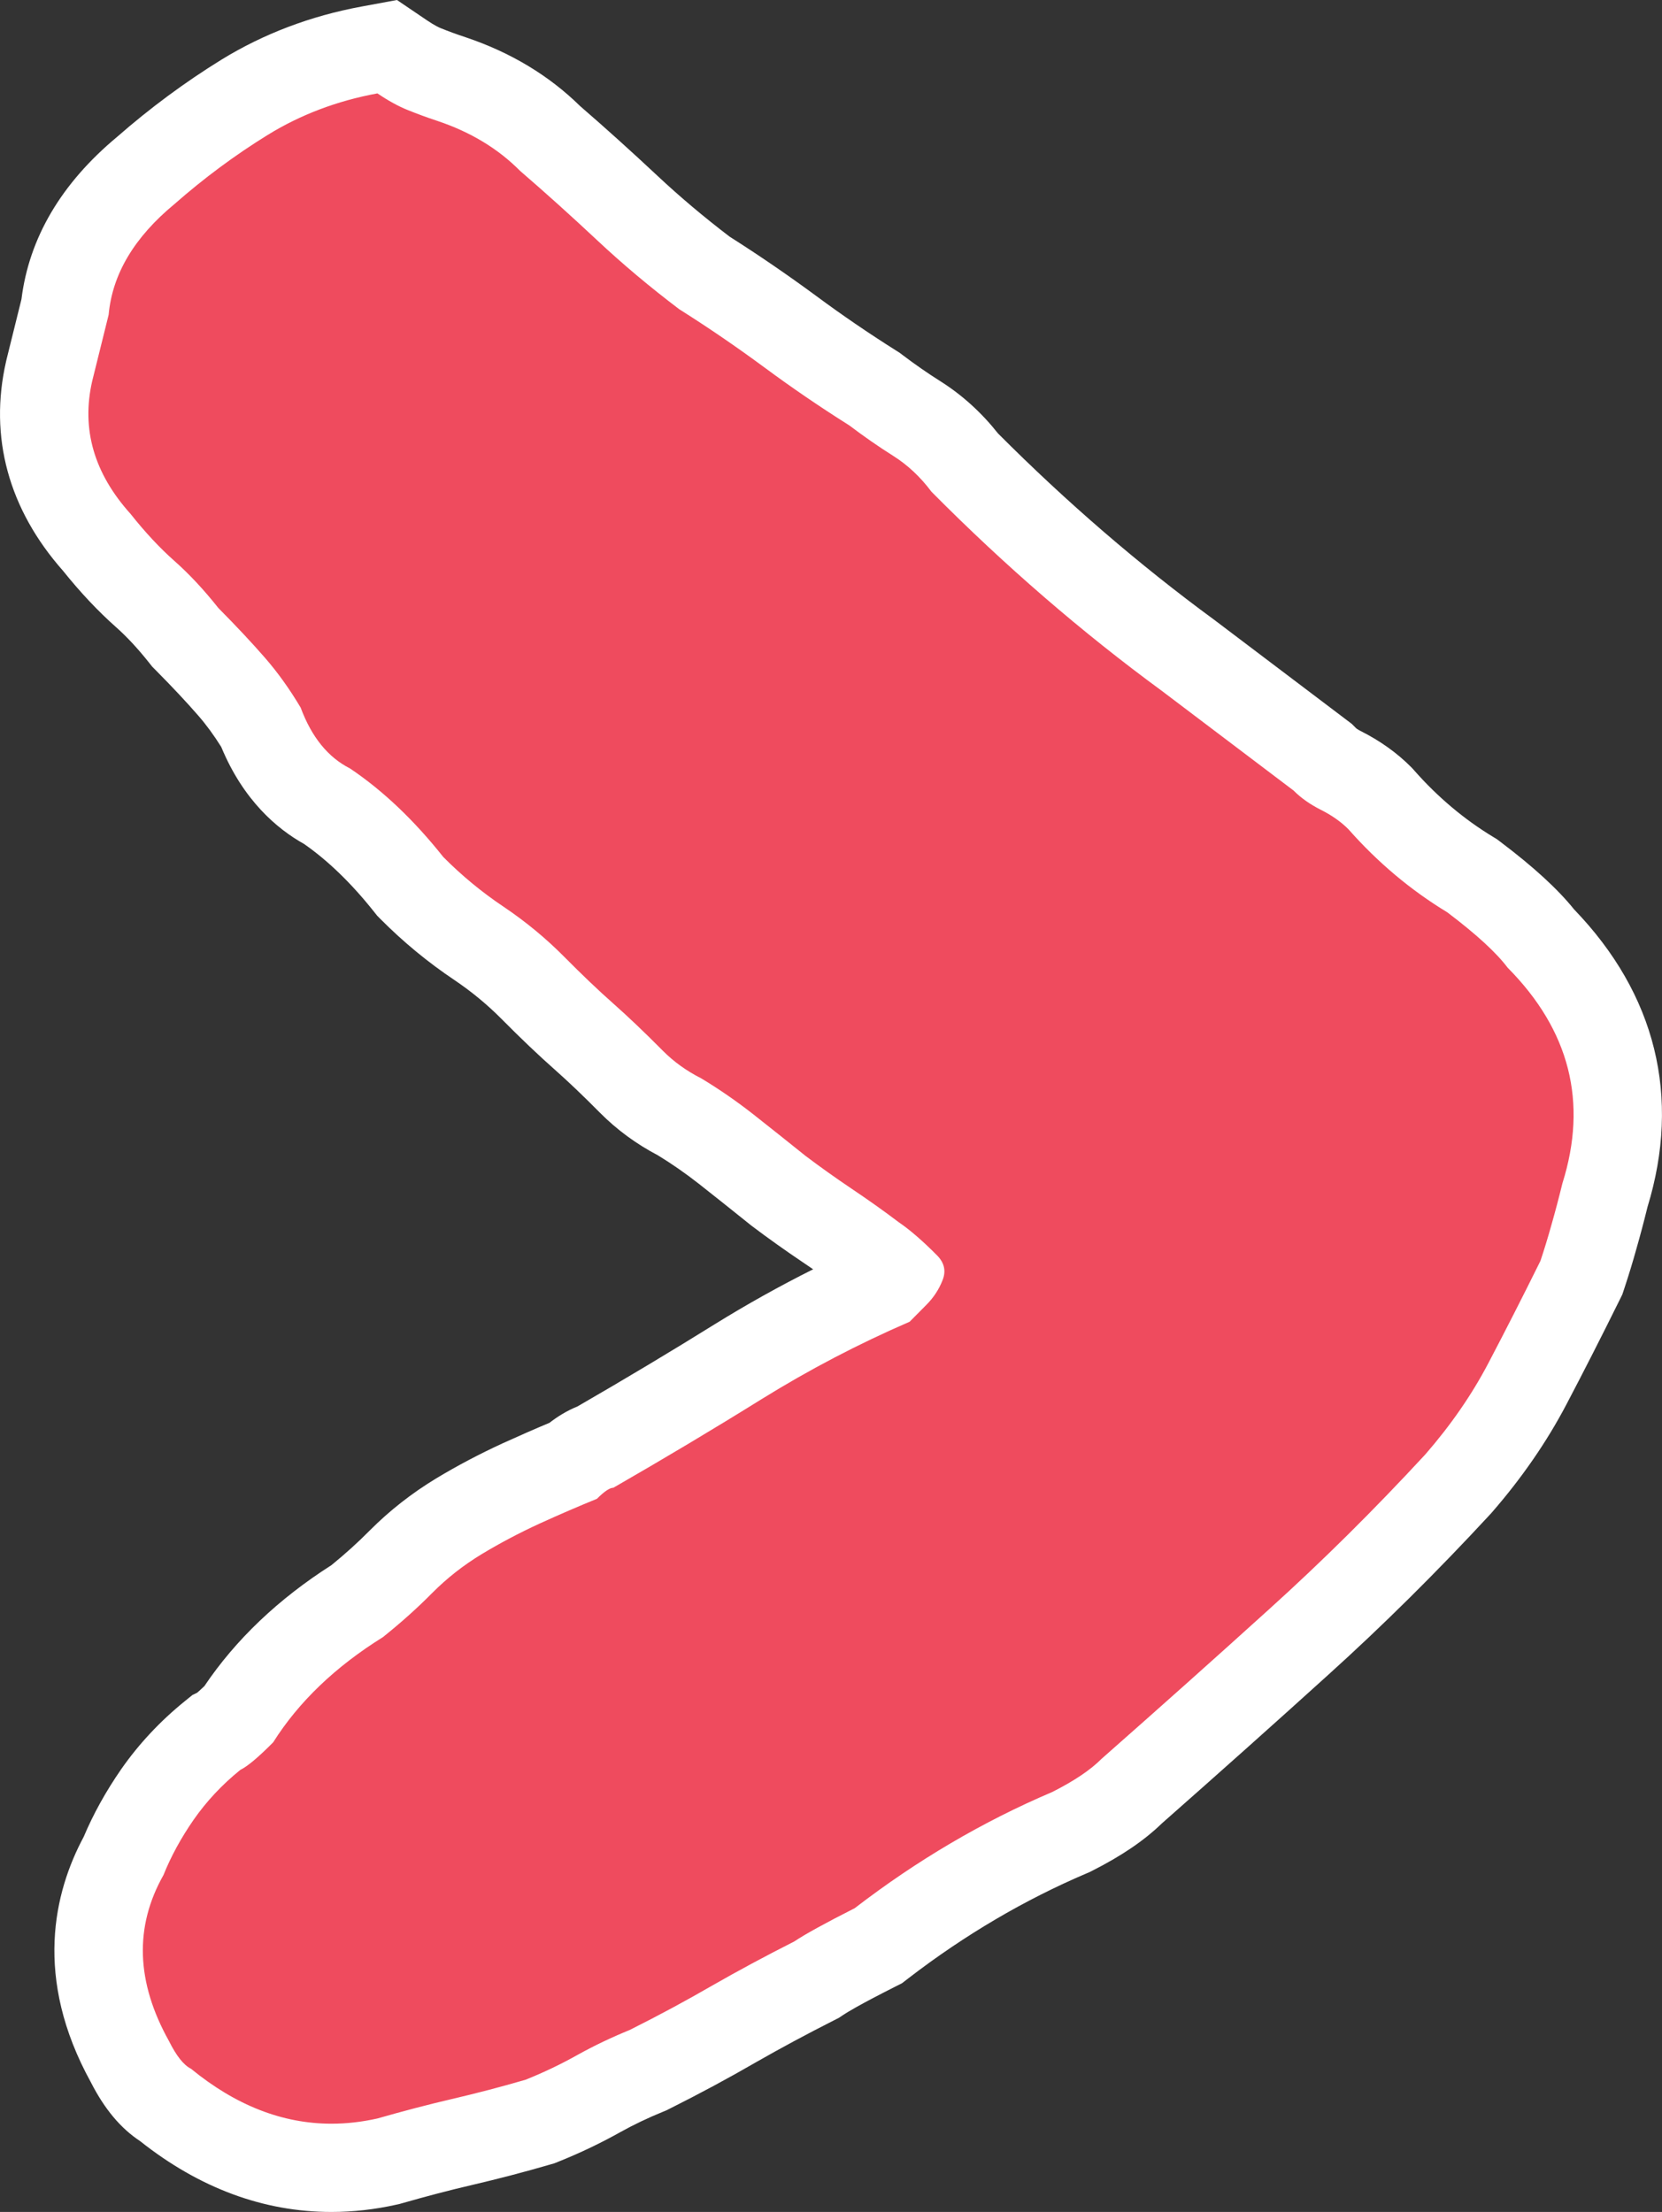 <?xml version="1.0" encoding="utf-8"?>
<!-- Generator: Adobe Illustrator 16.0.0, SVG Export Plug-In . SVG Version: 6.00 Build 0)  -->
<!DOCTYPE svg PUBLIC "-//W3C//DTD SVG 1.1//EN" "http://www.w3.org/Graphics/SVG/1.1/DTD/svg11.dtd">
<svg version="1.1" id="Layer_1" xmlns="http://www.w3.org/2000/svg" xmlns:xlink="http://www.w3.org/1999/xlink" x="0px" y="0px"
	 width="94.112px" height="125.28px" viewBox="-5.015 -5.275 94.112 125.28" enable-background="new -5.015 -5.275 94.112 125.28"
	 xml:space="preserve">
<rect x="-5.015" y="-5.275" width="94.112" height="125.28" fill="#333333" stroke="none"/>
<g>
	<path fill="#EF4B5E" d="M13.756,117.505c-3.291,0-6.446-1.193-9.379-3.547c-0.782-0.483-1.436-1.278-2.036-2.468
		C0.123,107.484,0,103.46,1.983,99.838c0.482-1.167,1.125-2.335,1.912-3.473c0.865-1.241,1.914-2.362,3.122-3.341l0.217-0.176
		l0.251-0.124c0,0,0,0,0,0c-0.003,0,0.282-0.178,1.012-0.9c1.61-2.464,3.87-4.622,6.719-6.419c0.902-0.729,1.732-1.476,2.469-2.222
		c0.982-0.986,2.083-1.851,3.279-2.576c1.109-0.67,2.29-1.293,3.511-1.856c1.012-0.461,1.995-0.889,2.937-1.278
		c0.38-0.332,0.83-0.646,1.358-0.828c2.789-1.609,5.482-3.222,8.012-4.796c2.658-1.647,5.437-3.113,8.271-4.365l0.545-0.55
		c-0.514-0.473-0.887-0.758-1.133-0.925l-0.104-0.074c-0.771-0.584-1.621-1.188-2.526-1.797c-0.954-0.643-1.879-1.302-2.752-1.961
		c-1.087-0.874-2.066-1.651-2.992-2.382c-0.841-0.658-1.724-1.271-2.621-1.814c-1.029-0.531-1.948-1.201-2.732-1.992
		c-0.978-0.986-1.878-1.845-2.678-2.553c-0.877-0.775-1.858-1.71-2.915-2.777c-0.91-0.917-1.932-1.761-3.038-2.506
		c-1.356-0.907-2.635-1.963-3.796-3.133l-0.097-0.098l-0.086-0.108c-1.458-1.838-3.007-3.323-4.606-4.417
		c-1.678-0.898-2.944-2.41-3.768-4.498c-0.519-0.851-1.073-1.617-1.65-2.279c-0.699-0.805-1.549-1.713-2.529-2.701L5.475,30.82
		L5.388,30.71c-0.726-0.916-1.46-1.705-2.183-2.343c-0.926-0.82-1.847-1.803-2.74-2.924c-2.56-2.874-3.493-6.223-2.699-9.691
		l0.899-3.631c0.32-2.895,1.869-5.507,4.604-7.766C4.98,2.849,6.87,1.447,8.829,0.237c2.121-1.304,4.499-2.206,7.073-2.682
		L16.91-2.63l0.849,0.575c0.578,0.391,0.991,0.591,1.236,0.689c0.479,0.193,0.995,0.385,1.561,0.572
		c2.207,0.742,4.079,1.872,5.58,3.363c1.428,1.234,2.894,2.554,4.356,3.925c1.337,1.255,2.809,2.495,4.375,3.685
		c1.657,1.05,3.296,2.172,4.874,3.336c1.498,1.108,3.066,2.18,4.664,3.186l0.091,0.057l0.085,0.064
		c0.785,0.594,1.562,1.133,2.308,1.602c1.034,0.653,1.952,1.496,2.733,2.51c4.007,4.028,8.258,7.697,12.636,10.908l7.626,5.77
		l0.124,0.125c0.229,0.229,0.524,0.434,0.905,0.625c0.857,0.433,1.599,0.96,2.203,1.568l0.1,0.107
		c1.485,1.682,3.172,3.101,5.014,4.217l0.109,0.066l0.102,0.077c1.766,1.333,3.011,2.476,3.801,3.486
		c4.036,4.141,5.289,9.162,3.626,14.535c-0.207,0.842-0.417,1.633-0.628,2.369c-0.211,0.758-0.432,1.472-0.651,2.135l-0.055,0.165
		l-0.077,0.156c-1.019,2.059-2.021,4.028-2.98,5.853c-1.017,1.942-2.329,3.844-3.899,5.647c-2.999,3.247-6.032,6.253-9.063,8.99
		c-2.943,2.666-6.12,5.503-9.439,8.431c-0.813,0.802-1.921,1.551-3.381,2.287l-0.146,0.068c-3.718,1.583-7.297,3.689-10.639,6.262
		l-0.186,0.143l-0.21,0.106c-1.948,0.986-2.791,1.483-3.155,1.728l-0.126,0.085l-0.136,0.068c-1.594,0.807-3.124,1.629-4.546,2.444
		c-1.5,0.869-3.112,1.737-4.782,2.574l-0.086,0.043l-0.089,0.036c-0.944,0.386-1.846,0.816-2.682,1.28
		c-1.019,0.574-2.111,1.097-3.236,1.547l-0.113,0.045l-0.116,0.034c-1.405,0.409-2.861,0.79-4.327,1.132
		c-1.265,0.294-2.635,0.652-4.072,1.064l-0.141,0.036C15.851,117.385,14.791,117.505,13.756,117.505z"/>
	<path fill="#FFFFFF" d="M16.357,0.014c0.621,0.421,1.194,0.734,1.708,0.94c0.52,0.21,1.087,0.421,1.709,0.626
		c1.864,0.627,3.417,1.567,4.659,2.821c1.452,1.253,2.903,2.561,4.351,3.917c1.45,1.361,3.004,2.664,4.658,3.917
		c1.66,1.048,3.263,2.145,4.815,3.291c1.554,1.15,3.16,2.247,4.816,3.29c0.829,0.627,1.659,1.205,2.484,1.724
		c0.83,0.524,1.553,1.204,2.174,2.037c4.146,4.181,8.495,7.942,13.048,11.281l7.455,5.641c0.418,0.421,0.933,0.784,1.555,1.097
		c0.621,0.313,1.14,0.681,1.553,1.097c1.66,1.88,3.524,3.447,5.592,4.7c1.66,1.254,2.795,2.302,3.417,3.134
		c3.524,3.555,4.553,7.629,3.106,12.222c-0.204,0.837-0.412,1.621-0.621,2.351c-0.204,0.734-0.413,1.409-0.621,2.036
		c-1.034,2.091-2.021,4.025-2.952,5.798c-0.931,1.777-2.121,3.502-3.572,5.17c-2.897,3.135-5.849,6.063-8.854,8.775
		c-2.999,2.717-6.159,5.538-9.475,8.461c-0.621,0.627-1.554,1.254-2.796,1.881c-3.932,1.674-7.659,3.867-11.184,6.58
		c-1.655,0.838-2.796,1.465-3.417,1.881c-1.655,0.838-3.208,1.674-4.66,2.506c-1.446,0.838-2.999,1.676-4.659,2.508
		c-1.034,0.422-2.02,0.892-2.952,1.41c-0.932,0.524-1.911,0.994-2.95,1.41c-1.446,0.422-2.845,0.783-4.194,1.098
		c-1.344,0.313-2.742,0.68-4.193,1.096c-0.878,0.197-1.746,0.296-2.601,0.296c-2.774,0-5.427-1.038-7.961-3.116
		c-0.412-0.205-0.825-0.729-1.242-1.566c-1.864-3.34-1.966-6.473-0.311-9.401c0.418-1.043,0.984-2.086,1.709-3.134
		c0.728-1.043,1.605-1.982,2.64-2.82c0.418-0.206,1.039-0.73,1.864-1.566c1.45-2.297,3.523-4.28,6.213-5.955
		c1.039-0.832,1.971-1.67,2.796-2.506c0.83-0.834,1.762-1.567,2.796-2.194c1.039-0.627,2.126-1.2,3.262-1.724
		c1.141-0.52,2.229-0.989,3.263-1.41c0.417-0.416,0.728-0.627,0.932-0.627c2.902-1.67,5.698-3.34,8.387-5.014
		c2.694-1.67,5.49-3.134,8.389-4.388l0.932-0.94c0.417-0.416,0.728-0.886,0.932-1.41c0.208-0.519,0.106-0.988-0.311-1.409
		c-0.825-0.833-1.553-1.459-2.175-1.882c-0.825-0.625-1.708-1.252-2.641-1.879c-0.932-0.627-1.811-1.254-2.641-1.881
		c-1.034-0.832-2.02-1.615-2.951-2.35c-0.932-0.73-1.912-1.411-2.951-2.037c-0.825-0.417-1.553-0.94-2.175-1.567
		c-1.033-1.043-1.965-1.929-2.795-2.664c-0.826-0.73-1.758-1.616-2.796-2.664c-1.034-1.043-2.175-1.983-3.417-2.82
		c-1.243-0.832-2.379-1.773-3.418-2.82c-1.655-2.086-3.417-3.761-5.281-5.014c-1.242-0.627-2.174-1.773-2.796-3.448
		c-0.621-1.043-1.291-1.983-2.02-2.82c-0.723-0.832-1.602-1.773-2.64-2.82c-0.826-1.043-1.656-1.93-2.486-2.664
		c-0.824-0.73-1.654-1.616-2.484-2.664c-2.068-2.296-2.796-4.803-2.174-7.521l0.932-3.76c0.208-2.297,1.451-4.388,3.727-6.268
		c1.66-1.459,3.418-2.766,5.281-3.917C12.007,1.218,14.08,0.435,16.357,0.014 M17.464-5.275l-2.017,0.373
		C12.57-4.37,9.904-3.358,7.524-1.895C5.458-0.619,3.474,0.85,1.616,2.477c-3.165,2.635-4.985,5.727-5.416,9.196l-0.851,3.434
		L-4.66,15.15l-0.01,0.043c-0.978,4.271,0.137,8.369,3.223,11.86c0.97,1.211,1.976,2.282,2.994,3.184
		c0.615,0.544,1.248,1.225,1.882,2.025l0.173,0.218l0.196,0.198c0.941,0.95,1.754,1.817,2.415,2.578
		c0.451,0.518,0.887,1.113,1.301,1.776c1.252,3.026,3.164,4.642,4.689,5.493c1.359,0.947,2.691,2.238,3.964,3.842l0.172,0.217
		l0.195,0.197c1.278,1.288,2.687,2.45,4.187,3.454c0.957,0.645,1.852,1.383,2.648,2.185c1.093,1.104,2.115,2.077,3.036,2.891
		c0.755,0.668,1.616,1.489,2.553,2.436c0.951,0.958,2.053,1.768,3.281,2.412c0.789,0.482,1.566,1.023,2.313,1.608
		c0.908,0.716,1.88,1.488,2.901,2.31l0.06,0.048l0.061,0.047c0.909,0.687,1.873,1.372,2.863,2.039
		c0.201,0.135,0.398,0.27,0.593,0.403c-1.896,0.949-3.757,1.988-5.562,3.106c-2.464,1.534-5.079,3.101-7.786,4.664
		c-0.637,0.258-1.167,0.603-1.581,0.925c-0.859,0.36-1.749,0.75-2.653,1.162c-1.326,0.61-2.588,1.278-3.772,1.992
		c-1.379,0.836-2.64,1.826-3.757,2.948c-0.655,0.664-1.379,1.318-2.166,1.96c-3.007,1.917-5.423,4.218-7.194,6.85
		c-0.2,0.192-0.333,0.31-0.411,0.375l-0.271,0.133l-0.435,0.353c-1.39,1.126-2.599,2.42-3.593,3.845
		c-0.871,1.259-1.582,2.542-2.125,3.832c-1.672,3.119-2.858,7.975,0.407,13.901c0.769,1.51,1.685,2.607,2.786,3.331
		c3.358,2.664,7.003,4.014,10.839,4.014c1.22,0,2.464-0.141,3.698-0.418l0.142-0.031l0.14-0.04c1.396-0.4,2.725-0.748,3.948-1.032
		c1.512-0.353,3.013-0.745,4.461-1.168l0.233-0.067l0.225-0.091c1.226-0.491,2.418-1.061,3.544-1.694
		c0.725-0.403,1.537-0.791,2.388-1.138l0.179-0.073l0.173-0.087c1.715-0.859,3.372-1.751,4.925-2.651
		c1.365-0.781,2.856-1.583,4.412-2.371l0.271-0.138l0.252-0.169c0.202-0.136,0.888-0.56,2.893-1.574l0.42-0.212l0.372-0.287
		c3.173-2.442,6.568-4.441,10.093-5.941l0.149-0.063l0.145-0.073c1.665-0.841,2.961-1.721,3.956-2.688
		c3.31-2.919,6.479-5.749,9.418-8.412c3.082-2.782,6.169-5.842,9.169-9.088l0.051-0.055l0.05-0.057
		c1.697-1.951,3.12-4.015,4.229-6.133c0.965-1.835,1.977-3.822,3.004-5.9l0.154-0.312l0.11-0.331
		c0.255-0.769,0.481-1.512,0.692-2.271c0.208-0.726,0.421-1.527,0.624-2.353c1.907-6.235,0.472-12.053-4.155-16.854
		c-0.928-1.155-2.298-2.411-4.175-3.829l-0.204-0.154l-0.218-0.132c-1.626-0.985-3.118-2.241-4.436-3.733l-0.097-0.11L74.89,38.17
		c-0.794-0.8-1.753-1.486-2.851-2.039c-0.192-0.097-0.259-0.157-0.26-0.158l-0.249-0.25l-0.279-0.211l-7.455-5.641l-0.029-0.022
		l-0.03-0.022c-4.236-3.107-8.352-6.655-12.236-10.55c-0.939-1.188-2.039-2.185-3.273-2.964c-0.692-0.436-1.409-0.933-2.138-1.484
		l-0.17-0.129l-0.182-0.114c-1.545-0.973-3.061-2.009-4.506-3.078c-1.601-1.182-3.258-2.317-4.935-3.382
		c-1.467-1.119-2.842-2.28-4.092-3.453c-1.469-1.376-2.938-2.7-4.371-3.94C26.071-1,23.896-2.309,21.367-3.159
		c-0.508-0.167-0.966-0.335-1.429-0.522c-0.08-0.032-0.334-0.144-0.776-0.443L17.464-5.275L17.464-5.275z"/>
</g>
</svg>
